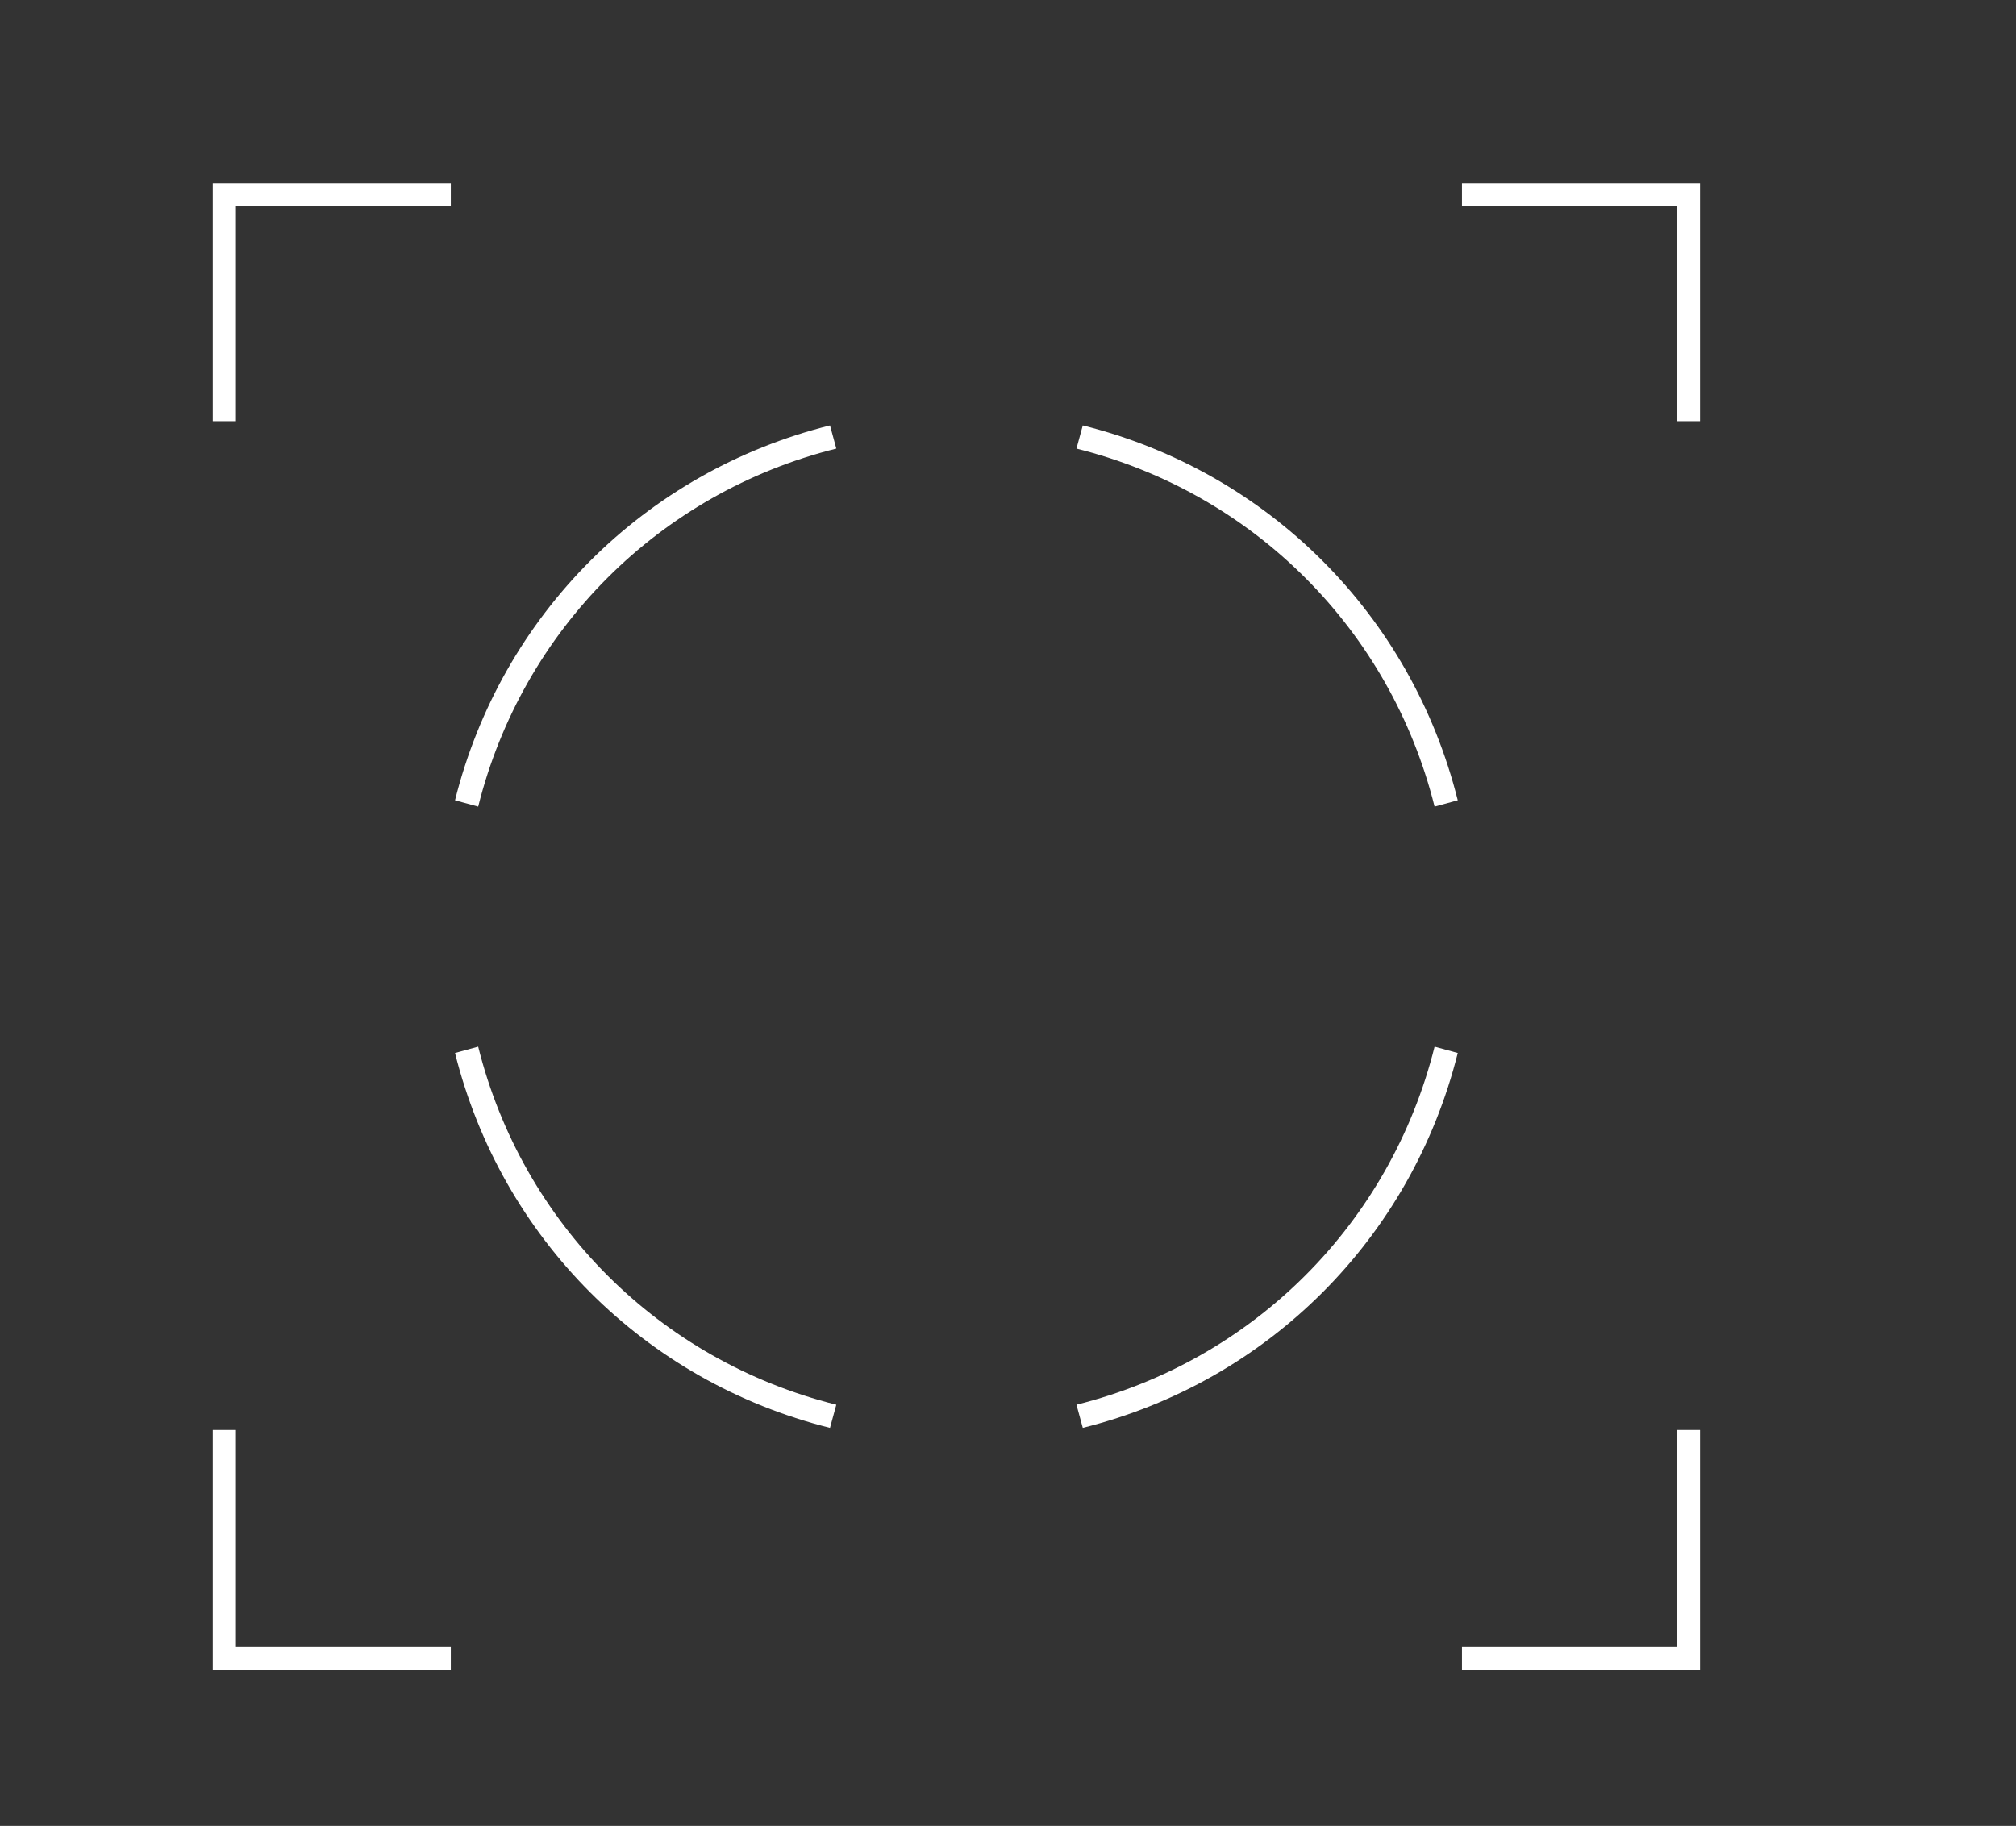 <?xml version="1.0" encoding="UTF-8"?>
<svg xmlns="http://www.w3.org/2000/svg" id="Laag_1" version="1.1" viewBox="0 0 95.7 86.7">
  <rect x="0" y="0" width="95.7" height="86.7" fill="#333333" stroke="none"/>
  <defs>
    <style>
      .st0 {
        fill: #fff;
      }
    </style>
  </defs>
  <g>
    <g>
      <polygon class="st0" points="80.7 20 79.6 20 79.6 9.8 69.4 9.8 69.4 8.7 80.7 8.7 80.7 20"></polygon>
      <polygon class="st0" points="80.7 79.3 69.4 79.3 69.4 78.2 79.6 78.2 79.6 67.9 80.7 67.9 80.7 79.3"></polygon>
    </g>
    <g>
      <polygon class="st0" points="11.2 20 10.1 20 10.1 8.7 21.4 8.7 21.4 9.8 11.2 9.8 11.2 20"></polygon>
      <polygon class="st0" points="21.4 79.3 10.1 79.3 10.1 67.9 11.2 67.9 11.2 78.2 21.4 78.2 21.4 79.3"></polygon>
    </g>
  </g>
  <g>
    <path class="st0" d="M68.1,38.3c-2.1-8.4-8.6-14.9-17-17l.3-1.1c8.8,2.2,15.6,9,17.8,17.8l-1.1.3Z"></path>
    <path class="st0" d="M22.7,38.3l-1.1-.3c2.2-8.8,9-15.6,17.8-17.8l.3,1.1c-8.4,2.1-14.9,8.6-17,17Z"></path>
    <path class="st0" d="M39.4,67.8c-8.8-2.2-15.6-9-17.8-17.8l1.1-.3c2.1,8.4,8.6,14.9,17,17l-.3,1.1Z"></path>
    <path class="st0" d="M51.4,67.8l-.3-1.1c8.4-2.1,14.9-8.6,17-17l1.1.3c-2.2,8.8-9,15.6-17.8,17.8Z"></path>
  </g>
</svg>
